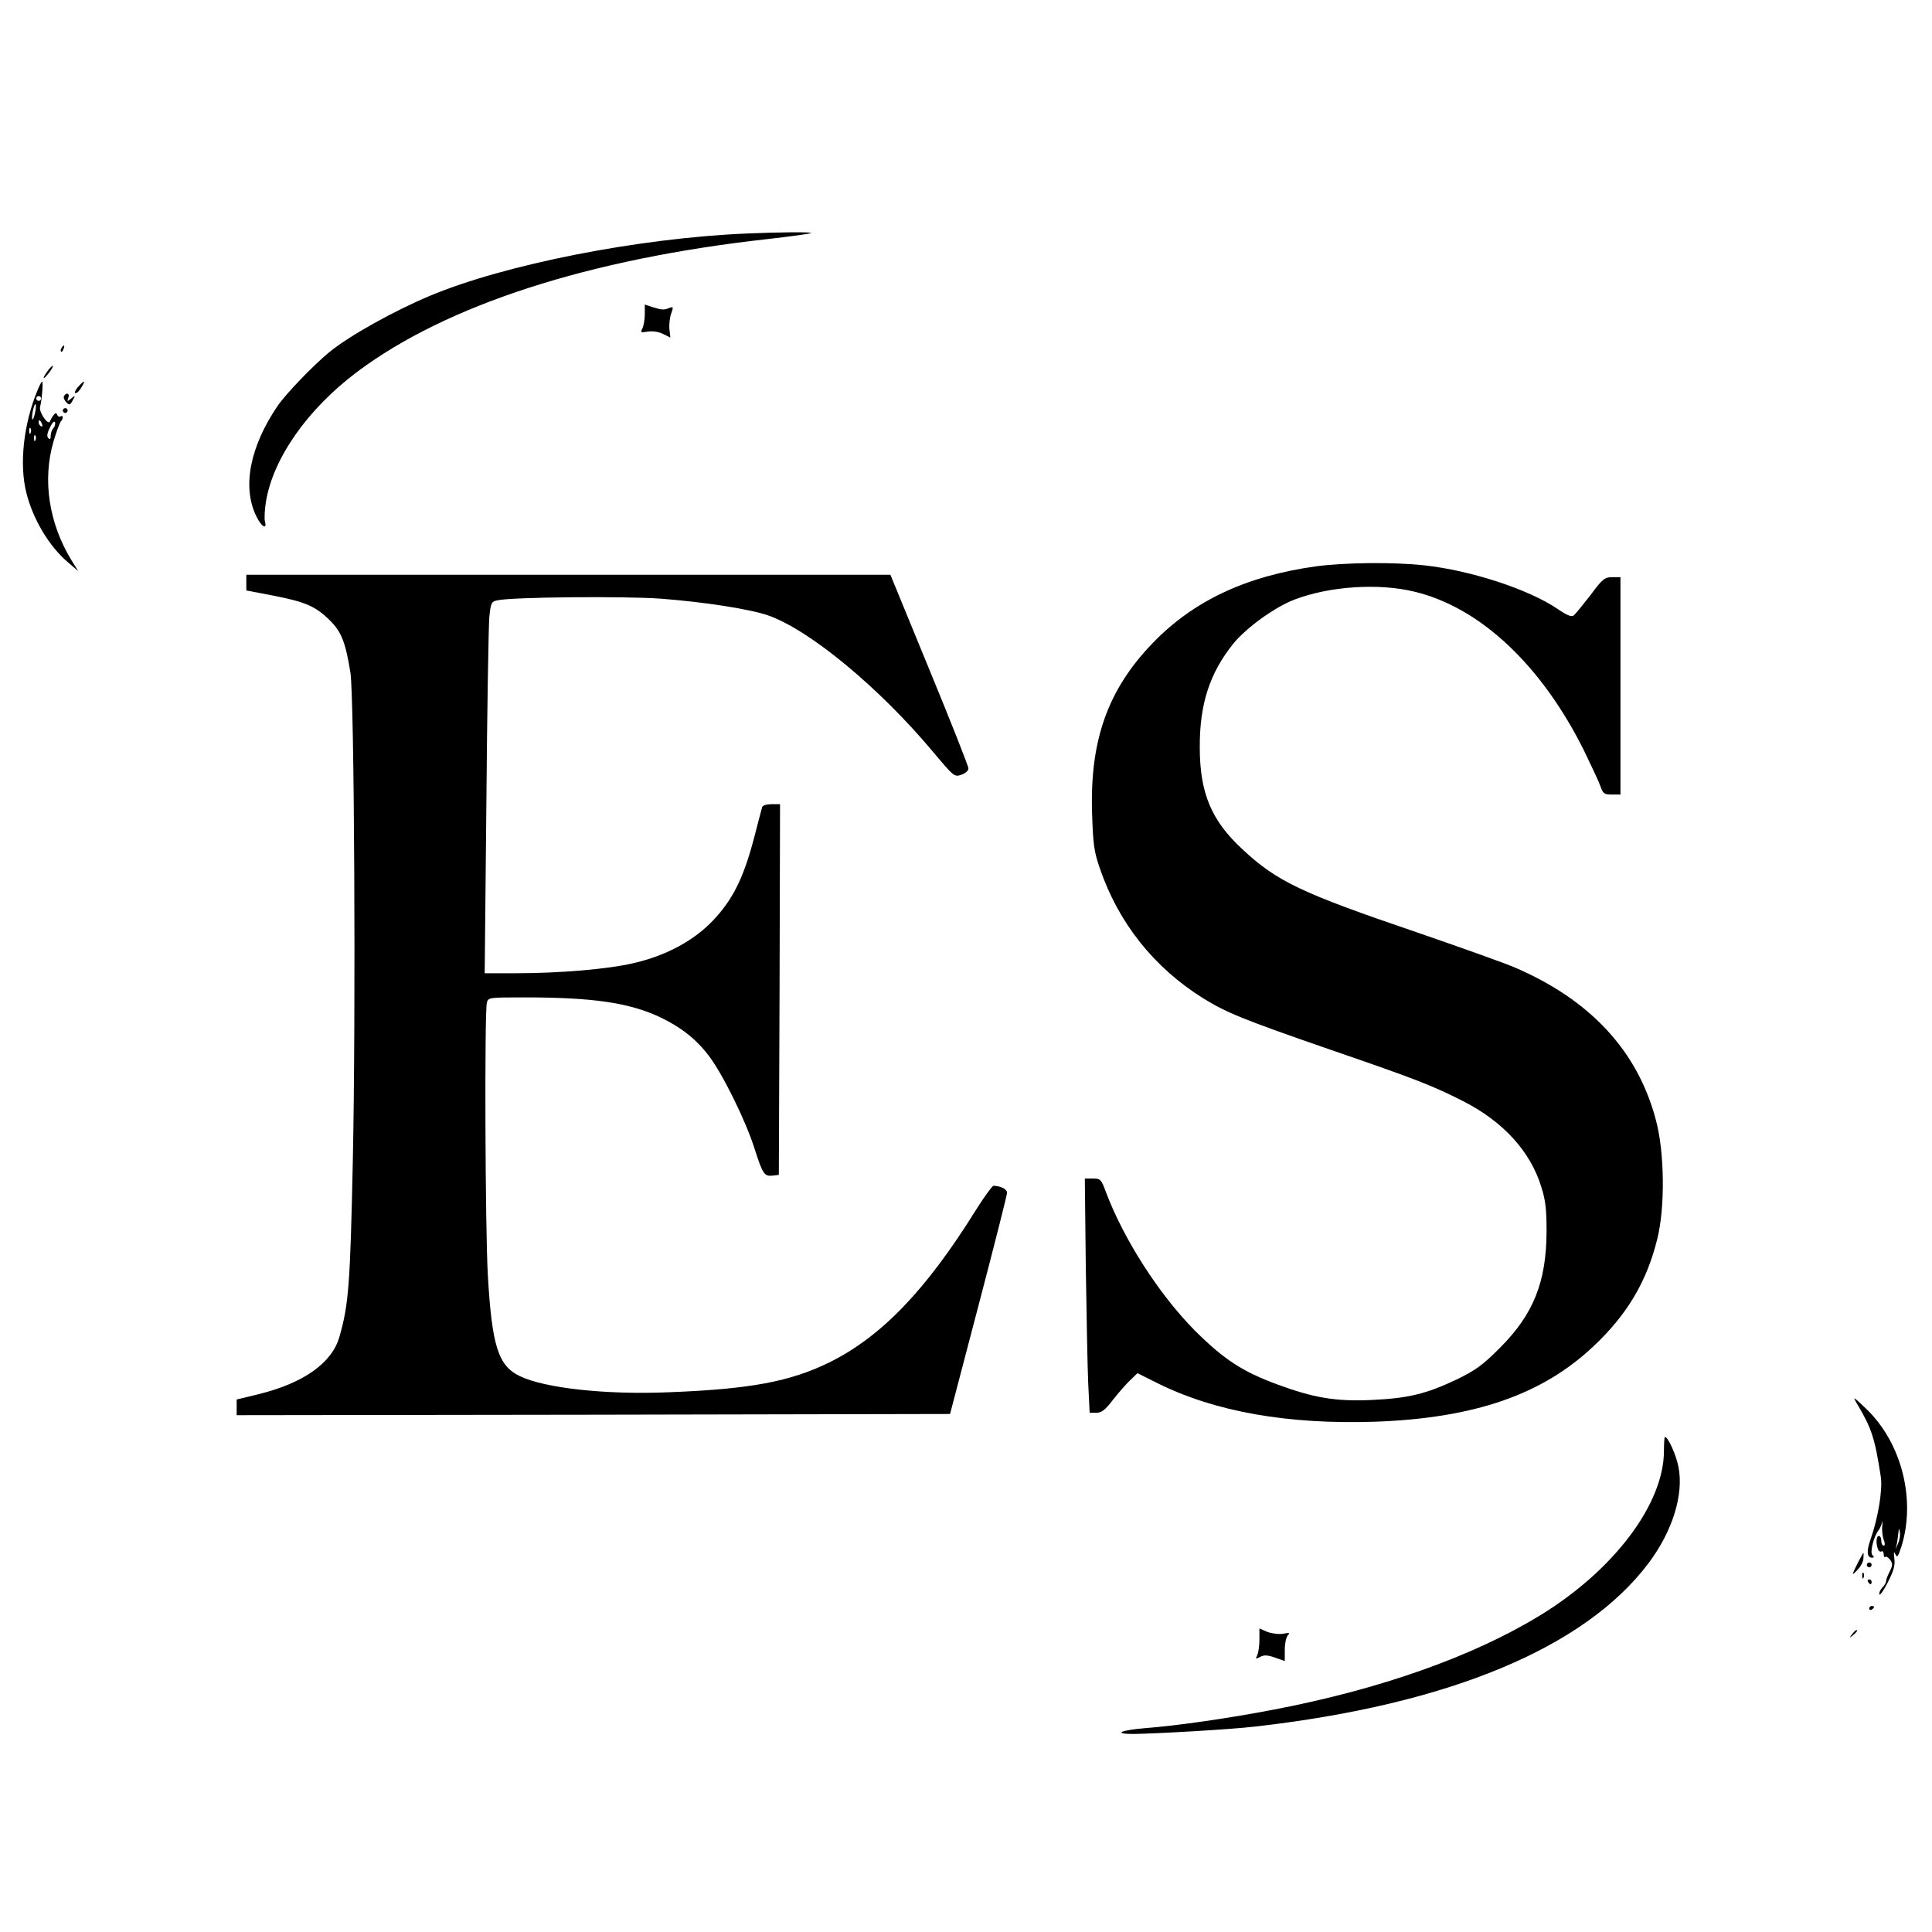 <?xml version="1.0" standalone="no"?>
<!DOCTYPE svg PUBLIC "-//W3C//DTD SVG 20010904//EN"
 "http://www.w3.org/TR/2001/REC-SVG-20010904/DTD/svg10.dtd">
<svg version="1.0" xmlns="http://www.w3.org/2000/svg"
 width="800pt" height="800pt" viewBox="0 0 800 800"
 preserveAspectRatio="xMidYMid meet">
<g transform="translate(0,800) scale(0.1,-0.1)"
fill="#000000" stroke="none">
<path d="M3090 7033 c-447 -19 -1000 -128 -1310 -258 -148 -62 -333 -165 -415
-232 -67 -55 -179 -171 -215 -223 -115 -169 -148 -336 -89 -457 21 -44 46 -59
36 -22 -3 11 -1 48 4 80 29 181 173 386 379 540 370 277 960 467 1698 549 96
11 177 22 180 25 5 5 -133 4 -268 -2z"/>
<path d="M2670 6699 c0 -22 -5 -49 -10 -59 -9 -17 -7 -18 23 -13 21 3 45 -1
63 -10 l30 -15 -4 34 c-2 18 1 48 7 65 10 28 9 30 -7 24 -22 -9 -30 -9 -69 3
l-33 11 0 -40z"/>
<path d="M255 6559 c-4 -6 -5 -12 -2 -15 2 -3 7 2 10 11 7 17 1 20 -8 4z"/>
<path d="M198 6465 c-25 -34 -22 -43 3 -11 12 15 20 29 18 31 -2 1 -12 -7 -21
-20z"/>
<path d="M155 6383 c-57 -137 -76 -304 -46 -423 27 -109 94 -222 172 -288 l43
-37 -28 45 c-93 152 -121 331 -75 490 12 41 26 79 31 85 11 12 10 28 -1 21 -5
-4 -12 0 -14 6 -4 10 -8 9 -16 -2 -6 -8 -12 -19 -14 -25 -7 -19 -47 39 -41 60
7 27 14 105 8 105 -2 0 -11 -17 -19 -37z m15 -33 c0 -5 -4 -10 -10 -10 -5 0
-10 5 -10 10 0 6 5 10 10 10 6 0 10 -4 10 -10z m-25 -60 c-9 -41 -17 -33 -9 9
4 17 9 30 11 27 3 -2 2 -19 -2 -36z m29 -46 c3 -8 2 -12 -4 -9 -6 3 -10 10
-10 16 0 14 7 11 14 -7z m47 -17 c-6 -6 -11 -20 -11 -31 0 -14 -3 -17 -10 -10
-7 7 -5 21 7 44 9 20 18 29 21 21 2 -7 -1 -18 -7 -24z m-94 -19 c-3 -8 -6 -5
-6 6 -1 11 2 17 5 13 3 -3 4 -12 1 -19z m20 -30 c-3 -8 -6 -5 -6 6 -1 11 2 17
5 13 3 -3 4 -12 1 -19z"/>
<path d="M327 6402 c-19 -20 -23 -37 -7 -27 10 6 33 45 27 45 -2 0 -11 -8 -20
-18z"/>
<path d="M265 6360 c-3 -6 1 -17 9 -25 13 -14 16 -13 27 7 12 22 11 22 -6 8
-17 -14 -18 -13 -12 3 7 18 -8 24 -18 7z"/>
<path d="M260 6300 c0 -5 5 -10 10 -10 6 0 10 5 10 10 0 6 -4 10 -10 10 -5 0
-10 -4 -10 -10z"/>
<path d="M5450 5655 c-290 -40 -509 -143 -678 -319 -185 -192 -259 -401 -250
-701 4 -130 8 -161 32 -230 77 -226 224 -411 427 -538 97 -60 162 -87 529
-214 364 -125 425 -150 551 -214 164 -84 276 -207 321 -353 18 -56 22 -95 22
-186 -1 -208 -54 -342 -193 -481 -73 -73 -101 -93 -181 -132 -125 -59 -199
-77 -350 -84 -148 -7 -241 9 -390 64 -146 54 -221 103 -341 222 -149 150 -296
379 -370 576 -19 52 -23 55 -54 55 l-33 0 4 -362 c3 -200 7 -418 10 -485 l6
-123 28 0 c21 0 36 11 68 53 22 28 54 65 71 81 l31 30 84 -42 c238 -118 539
-171 901 -159 411 15 692 112 905 314 138 130 219 267 262 441 33 130 31 359
-5 493 -75 287 -272 499 -585 633 -44 19 -227 84 -407 146 -476 162 -578 210
-721 344 -128 118 -176 233 -176 421 -1 179 41 308 139 430 55 67 173 152 255
183 146 55 347 68 495 32 272 -65 527 -305 703 -660 31 -64 62 -130 68 -148
10 -28 15 -32 46 -32 l36 0 0 450 0 450 -34 0 c-32 0 -40 -7 -90 -74 -31 -40
-62 -78 -69 -84 -9 -8 -27 -1 -68 27 -120 81 -358 159 -551 180 -126 14 -328
12 -448 -4z"/>
<path d="M1020 5587 l0 -32 115 -22 c132 -26 173 -44 233 -104 46 -46 63 -90
83 -214 16 -102 23 -1408 10 -2020 -11 -515 -17 -597 -56 -732 -31 -107 -148
-190 -334 -236 l-91 -22 0 -32 0 -33 1477 2 1477 3 118 450 c65 248 118 457
118 466 0 15 -26 28 -56 29 -5 0 -39 -46 -74 -102 -206 -331 -391 -523 -605
-629 -163 -80 -328 -111 -665 -124 -262 -11 -515 17 -618 67 -89 43 -115 124
-132 418 -11 196 -14 1089 -4 1128 6 22 9 22 158 22 280 0 429 -22 555 -80 91
-43 153 -92 207 -163 58 -77 153 -270 189 -385 33 -103 40 -114 74 -110 l26 3
3 768 2 767 -35 0 c-20 0 -37 -5 -39 -12 -2 -7 -18 -67 -35 -133 -43 -162 -87
-250 -168 -336 -80 -84 -194 -146 -329 -177 -105 -25 -307 -42 -487 -42 l-130
0 7 703 c3 386 9 732 12 769 6 61 8 67 33 72 56 14 528 18 678 7 182 -14 367
-43 443 -69 172 -60 461 -299 685 -567 85 -101 87 -103 116 -93 16 5 29 17 29
26 0 10 -73 194 -162 410 l-161 392 -1334 0 -1333 0 0 -33z"/>
<path d="M7688 2190 c63 -106 75 -144 100 -305 8 -54 -11 -169 -42 -258 -18
-50 -16 -77 6 -77 9 0 9 3 1 11 -11 11 6 78 26 103 5 6 11 20 14 31 2 11 3 5
1 -13 -2 -18 1 -44 6 -58 6 -15 6 -24 0 -24 -6 0 -10 9 -10 20 0 11 -4 20 -10
20 -11 0 -13 -30 -4 -54 3 -9 10 -13 15 -10 5 3 9 -3 9 -12 0 -10 3 -14 7 -11
3 4 12 -2 20 -12 11 -16 10 -24 -2 -48 -8 -15 -15 -33 -15 -40 0 -6 -7 -19
-16 -27 -8 -9 -14 -21 -12 -28 2 -6 18 16 35 50 24 47 31 70 27 99 -3 27 -2
32 4 18 8 -17 11 -12 25 30 61 194 2 429 -144 570 -53 51 -59 55 -41 25z m172
-580 l-11 -25 6 25 c2 14 5 34 6 45 2 19 2 19 6 0 2 -12 -1 -32 -7 -45z"/>
<path d="M6890 1992 c0 -219 -207 -494 -513 -681 -278 -170 -662 -306 -1102
-390 -186 -36 -403 -67 -534 -77 -100 -8 -134 -24 -49 -24 94 1 410 19 508 31
798 91 1362 325 1626 676 100 133 147 285 124 400 -10 50 -43 123 -56 123 -2
0 -4 -26 -4 -58z"/>
<path d="M7695 1533 c-29 -58 -29 -60 -4 -34 13 13 25 35 25 48 1 13 1 23 0
23 -1 0 -10 -17 -21 -37z"/>
<path d="M7730 1520 c0 -5 5 -10 10 -10 6 0 10 5 10 10 0 6 -4 10 -10 10 -5 0
-10 -4 -10 -10z"/>
<path d="M7711 1474 c0 -11 3 -14 6 -6 3 7 2 16 -1 19 -3 4 -6 -2 -5 -13z"/>
<path d="M7735 1450 c3 -5 8 -10 11 -10 2 0 4 5 4 10 0 6 -5 10 -11 10 -5 0
-7 -4 -4 -10z"/>
<path d="M7740 1339 c0 -5 5 -7 10 -4 6 3 10 8 10 11 0 2 -4 4 -10 4 -5 0 -10
-5 -10 -11z"/>
<path d="M5215 1211 c0 -25 -4 -54 -9 -65 -8 -16 -7 -17 12 -7 16 9 31 8 62
-3 l40 -14 0 47 c0 26 6 53 13 60 10 10 6 11 -20 6 -19 -3 -47 1 -66 8 l-32
14 0 -46z"/>
<path d="M7669 1233 c-13 -16 -12 -17 4 -4 16 13 21 21 13 21 -2 0 -10 -8 -17
-17z"/>
</g>
</svg>
